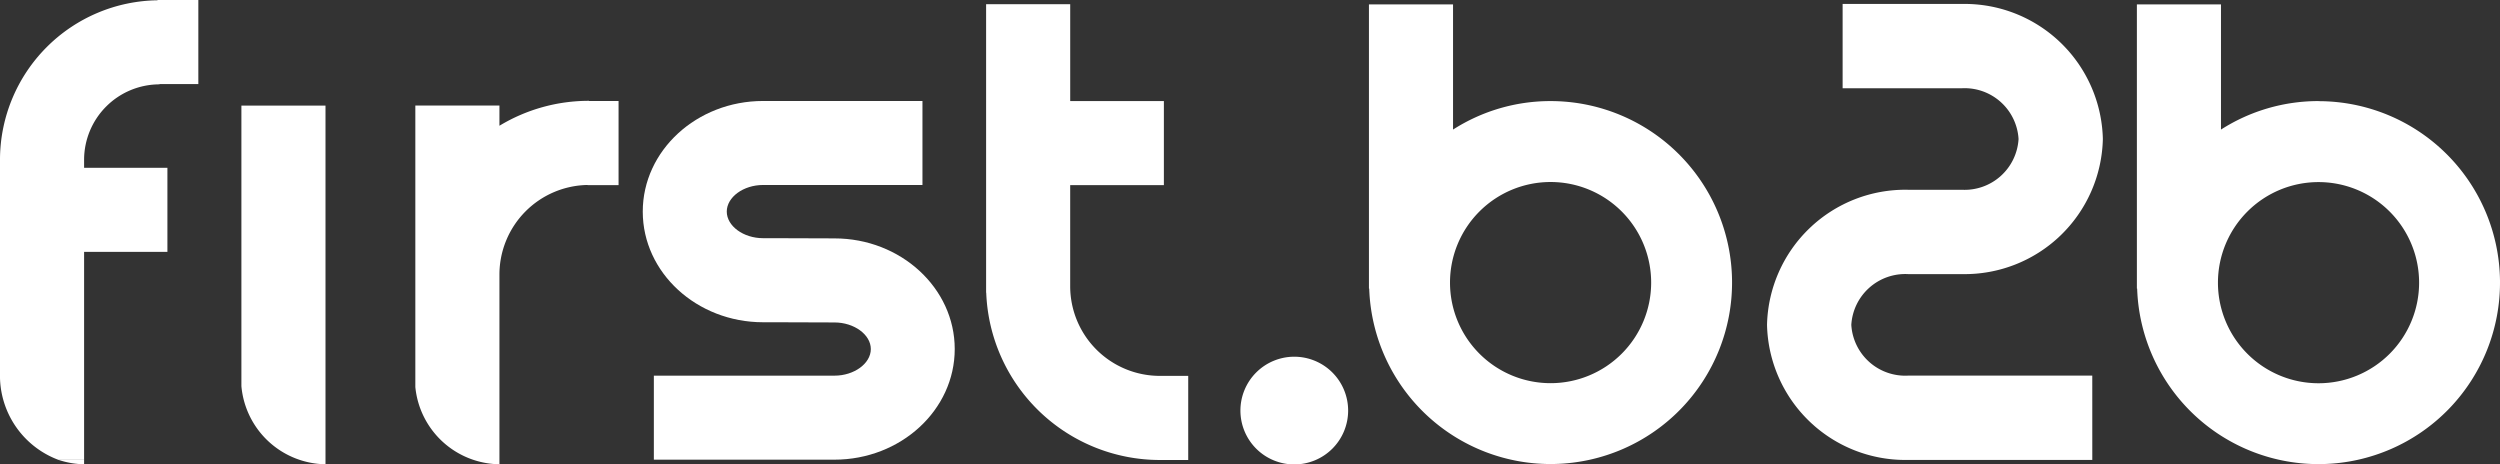 <svg xmlns="http://www.w3.org/2000/svg" width="149.139" height="27.706" viewBox="0 0 149.139 27.706"><rect x="0" y="0" width="149.139" height="27.706" fill="#333333" stroke="none"/><g transform="translate(-160 -76.5)"><path d="M836.612,246.095a3.213,3.213,0,1,0-3.213-3.213,3.213,3.213,0,0,0,3.213,3.213" transform="translate(-599.401 -141.889)" fill="#fff"/><path d="M1206.616,29.861h-10.993a8.249,8.249,0,0,1-8.411-8.058,8.249,8.249,0,0,1,8.411-8.058h3.212a3.223,3.223,0,0,0,3.382-3.028,3.223,3.223,0,0,0-3.382-3.028h-7.113V2.66h7.113a8.249,8.249,0,0,1,8.411,8.058,8.249,8.249,0,0,1-8.411,8.058h-3.213a3.223,3.223,0,0,0-3.382,3.028,3.224,3.224,0,0,0,3.382,3.028h10.993Z" transform="translate(-921.799 74.076)" fill="#fff"/><path d="M674.6,24.995h-1.7a5.348,5.348,0,0,1-5.341-5.336V13.615h5.589V8.6H667.56V2.823h-5.017V19.654h0s0,.009,0,.014v.364h.007A10.371,10.371,0,0,0,672.9,30.013v0H674.6Z" transform="translate(-443.716 73.928)" fill="#fff"/><path d="M930.589,8.714a10.763,10.763,0,0,0-5.819,1.7V2.946h-5.017V19.9h.016A10.826,10.826,0,1,0,930.589,8.714m0,16.828a6,6,0,1,1,6-6,6,6,0,0,1-6,6" transform="translate(-678.088 73.816)" fill="#fff"/><path d="M1446.545,8.714a10.763,10.763,0,0,0-5.819,1.7V2.946h-5.017V19.9h.016a10.826,10.826,0,1,0,10.82-11.181m0,16.828a6,6,0,1,1,6-6,6,6,0,0,1-6,6" transform="translate(-1148.232 73.816)" fill="#fff"/><path d="M3.485,27.433H5.017V15.027H9.987V10.011H5.017V9.526a4.506,4.506,0,0,1,4.5-4.494V5.017h2.315V0H9.4V.017A9.528,9.528,0,0,0,0,9.437H0v.083s0,.009,0,.014H0V22.264a5.362,5.362,0,0,0,3.484,5.168" transform="translate(160 76.5)" fill="#fff"/><path d="M54.91,311.874v0h-.155c.051,0,.1,0,.155,0" transform="translate(110.107 -207.679)" fill="#fff"/><path d="M39.246,308.963a5.1,5.1,0,0,0,1.377.258h.155v-.258Z" transform="translate(124.239 -205.03)" fill="#fff"/><path d="M167.206,92.3V70.9h-5.017V87.638a5.114,5.114,0,0,0,5.017,4.659" transform="translate(12.212 11.899)" fill="#fff"/><path d="M289.414,67.758v-.012a10.3,10.3,0,0,0-5.342,1.487V68.026h-5.017V78.091s0,.009,0,.014h0V84.82a5.107,5.107,0,0,0,5.017,4.607V78.1a5.348,5.348,0,0,1,5.258-5.334v.01h1.849V67.758Z" transform="translate(-94.278 14.769)" fill="#fff"/><path d="M443.283,76.041l-3.58-.012h-.686c-1.175,0-2.167-.726-2.167-1.587s.992-1.587,2.167-1.587h9.507V67.844h-9.507c-3.959,0-7.179,2.96-7.179,6.6s3.221,6.6,7.179,6.6h.678l3.58.012c1.175,0,2.168.727,2.168,1.587s-.993,1.587-2.168,1.587H432.5v5.012h10.769c3.959,0,7.18-2.96,7.18-6.6s-3.221-6.6-7.171-6.6" transform="translate(-233.494 14.68)" fill="#fff"/></g></svg>